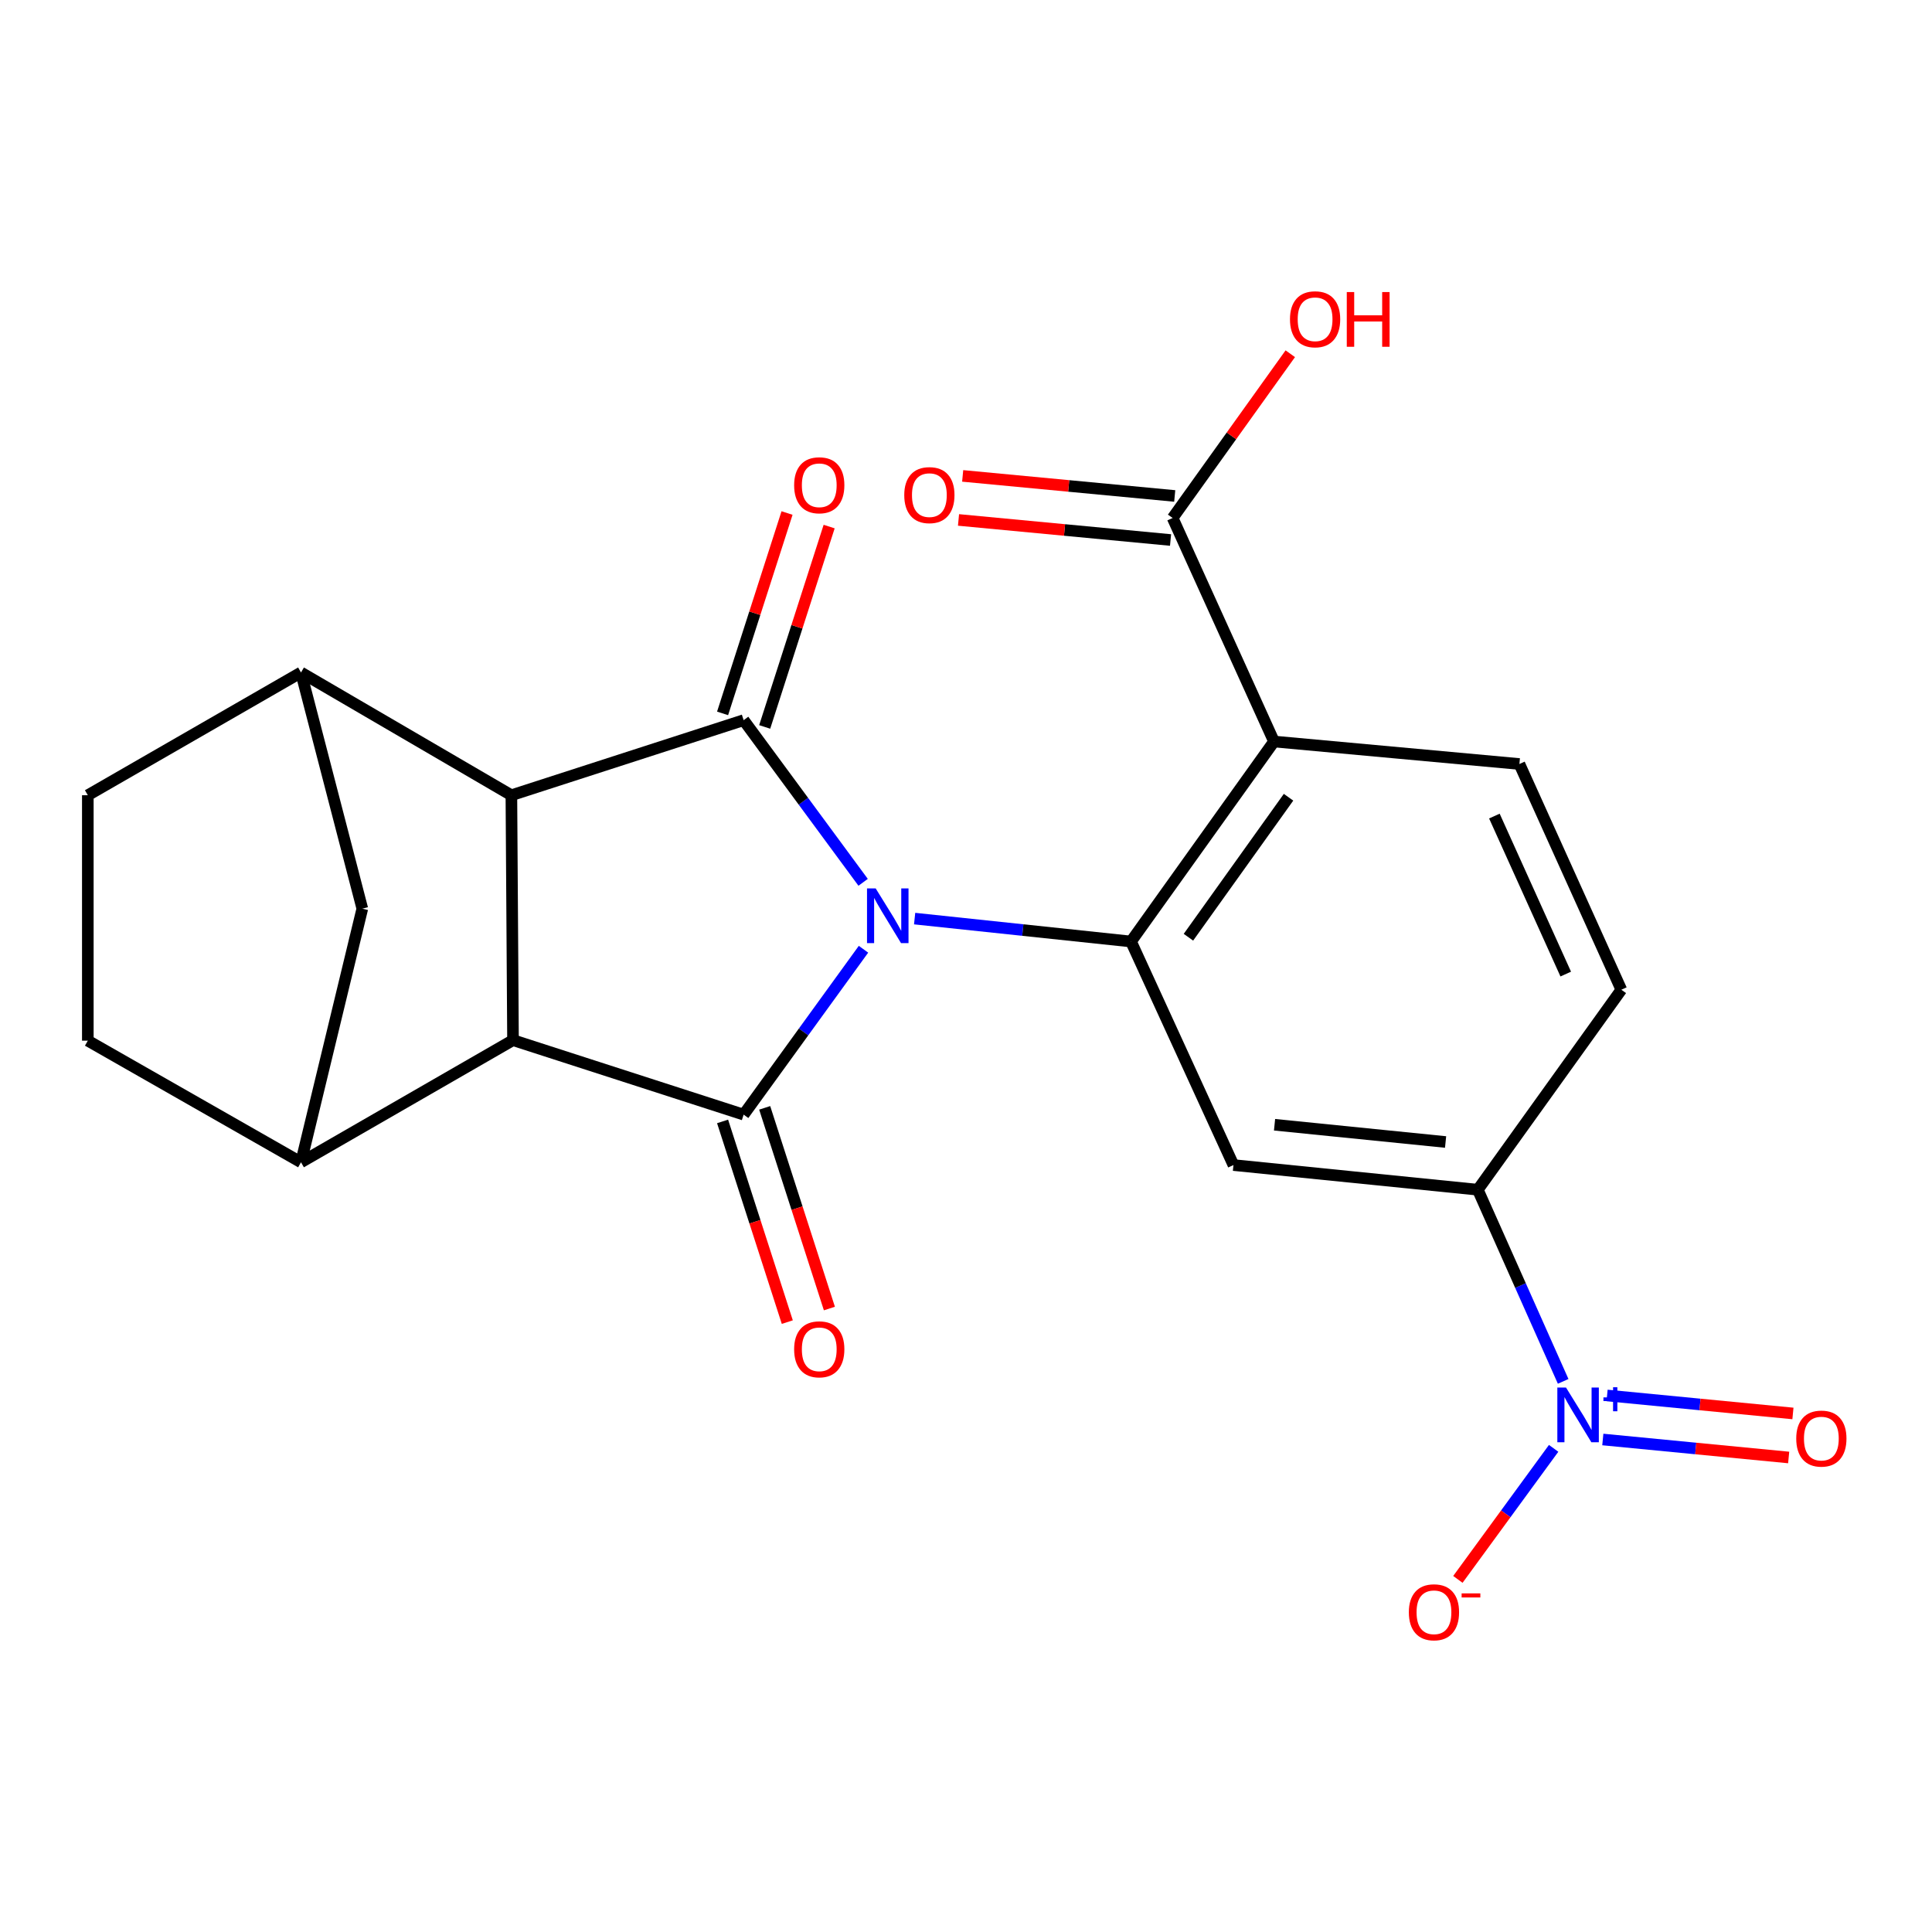 <?xml version='1.0' encoding='iso-8859-1'?>
<svg version='1.1' baseProfile='full'
              xmlns='http://www.w3.org/2000/svg'
                      xmlns:rdkit='http://www.rdkit.org/xml'
                      xmlns:xlink='http://www.w3.org/1999/xlink'
                  xml:space='preserve'
width='1000px' height='1000px' viewBox='0 0 1000 1000'>
<!-- END OF HEADER -->
<rect style='opacity:1.0;fill:#FFFFFF;stroke:none' width='1000' height='1000' x='0' y='0'> </rect>
<path class='bond-0' d='M 446.942,491.33 L 415.924,534.131' style='fill:none;fill-rule:evenodd;stroke:#0000FF;stroke-width:6px;stroke-linecap:butt;stroke-linejoin:miter;stroke-opacity:1' />
<path class='bond-0' d='M 415.924,534.131 L 384.906,576.932' style='fill:none;fill-rule:evenodd;stroke:#000000;stroke-width:6px;stroke-linecap:butt;stroke-linejoin:miter;stroke-opacity:1' />
<path class='bond-1' d='M 446.756,456.688 L 415.831,414.722' style='fill:none;fill-rule:evenodd;stroke:#0000FF;stroke-width:6px;stroke-linecap:butt;stroke-linejoin:miter;stroke-opacity:1' />
<path class='bond-1' d='M 415.831,414.722 L 384.906,372.755' style='fill:none;fill-rule:evenodd;stroke:#000000;stroke-width:6px;stroke-linecap:butt;stroke-linejoin:miter;stroke-opacity:1' />
<path class='bond-2' d='M 473.412,475.464 L 529.409,481.393' style='fill:none;fill-rule:evenodd;stroke:#0000FF;stroke-width:6px;stroke-linecap:butt;stroke-linejoin:miter;stroke-opacity:1' />
<path class='bond-2' d='M 529.409,481.393 L 585.407,487.322' style='fill:none;fill-rule:evenodd;stroke:#000000;stroke-width:6px;stroke-linecap:butt;stroke-linejoin:miter;stroke-opacity:1' />
<path class='bond-4' d='M 384.906,576.932 L 265.531,538.379' style='fill:none;fill-rule:evenodd;stroke:#000000;stroke-width:6px;stroke-linecap:butt;stroke-linejoin:miter;stroke-opacity:1' />
<path class='bond-15' d='M 374.01,580.445 L 390.757,632.383' style='fill:none;fill-rule:evenodd;stroke:#000000;stroke-width:6px;stroke-linecap:butt;stroke-linejoin:miter;stroke-opacity:1' />
<path class='bond-15' d='M 390.757,632.383 L 407.504,684.321' style='fill:none;fill-rule:evenodd;stroke:#FF0000;stroke-width:6px;stroke-linecap:butt;stroke-linejoin:miter;stroke-opacity:1' />
<path class='bond-15' d='M 395.801,573.419 L 412.548,625.357' style='fill:none;fill-rule:evenodd;stroke:#000000;stroke-width:6px;stroke-linecap:butt;stroke-linejoin:miter;stroke-opacity:1' />
<path class='bond-15' d='M 412.548,625.357 L 429.294,677.295' style='fill:none;fill-rule:evenodd;stroke:#FF0000;stroke-width:6px;stroke-linecap:butt;stroke-linejoin:miter;stroke-opacity:1' />
<path class='bond-3' d='M 384.906,372.755 L 264.692,411.614' style='fill:none;fill-rule:evenodd;stroke:#000000;stroke-width:6px;stroke-linecap:butt;stroke-linejoin:miter;stroke-opacity:1' />
<path class='bond-14' d='M 395.804,376.261 L 412.485,324.407' style='fill:none;fill-rule:evenodd;stroke:#000000;stroke-width:6px;stroke-linecap:butt;stroke-linejoin:miter;stroke-opacity:1' />
<path class='bond-14' d='M 412.485,324.407 L 429.166,272.552' style='fill:none;fill-rule:evenodd;stroke:#FF0000;stroke-width:6px;stroke-linecap:butt;stroke-linejoin:miter;stroke-opacity:1' />
<path class='bond-14' d='M 374.008,369.25 L 390.689,317.395' style='fill:none;fill-rule:evenodd;stroke:#000000;stroke-width:6px;stroke-linecap:butt;stroke-linejoin:miter;stroke-opacity:1' />
<path class='bond-14' d='M 390.689,317.395 L 407.371,265.541' style='fill:none;fill-rule:evenodd;stroke:#FF0000;stroke-width:6px;stroke-linecap:butt;stroke-linejoin:miter;stroke-opacity:1' />
<path class='bond-5' d='M 585.407,487.322 L 659.423,383.809' style='fill:none;fill-rule:evenodd;stroke:#000000;stroke-width:6px;stroke-linecap:butt;stroke-linejoin:miter;stroke-opacity:1' />
<path class='bond-5' d='M 615.133,485.112 L 666.945,412.653' style='fill:none;fill-rule:evenodd;stroke:#000000;stroke-width:6px;stroke-linecap:butt;stroke-linejoin:miter;stroke-opacity:1' />
<path class='bond-7' d='M 585.407,487.322 L 638.435,603.033' style='fill:none;fill-rule:evenodd;stroke:#000000;stroke-width:6px;stroke-linecap:butt;stroke-linejoin:miter;stroke-opacity:1' />
<path class='bond-9' d='M 264.692,411.614 L 155.798,348.079' style='fill:none;fill-rule:evenodd;stroke:#000000;stroke-width:6px;stroke-linecap:butt;stroke-linejoin:miter;stroke-opacity:1' />
<path class='bond-23' d='M 264.692,411.614 L 265.531,538.379' style='fill:none;fill-rule:evenodd;stroke:#000000;stroke-width:6px;stroke-linecap:butt;stroke-linejoin:miter;stroke-opacity:1' />
<path class='bond-8' d='M 265.531,538.379 L 155.798,601.596' style='fill:none;fill-rule:evenodd;stroke:#000000;stroke-width:6px;stroke-linecap:butt;stroke-linejoin:miter;stroke-opacity:1' />
<path class='bond-11' d='M 659.423,383.809 L 606.954,268.11' style='fill:none;fill-rule:evenodd;stroke:#000000;stroke-width:6px;stroke-linecap:butt;stroke-linejoin:miter;stroke-opacity:1' />
<path class='bond-13' d='M 659.423,383.809 L 786.442,395.447' style='fill:none;fill-rule:evenodd;stroke:#000000;stroke-width:6px;stroke-linecap:butt;stroke-linejoin:miter;stroke-opacity:1' />
<path class='bond-6' d='M 809.09,714.992 L 786.999,665.392' style='fill:none;fill-rule:evenodd;stroke:#0000FF;stroke-width:6px;stroke-linecap:butt;stroke-linejoin:miter;stroke-opacity:1' />
<path class='bond-6' d='M 786.999,665.392 L 764.908,615.791' style='fill:none;fill-rule:evenodd;stroke:#000000;stroke-width:6px;stroke-linecap:butt;stroke-linejoin:miter;stroke-opacity:1' />
<path class='bond-16' d='M 804.159,749.663 L 779.379,783.574' style='fill:none;fill-rule:evenodd;stroke:#0000FF;stroke-width:6px;stroke-linecap:butt;stroke-linejoin:miter;stroke-opacity:1' />
<path class='bond-16' d='M 779.379,783.574 L 754.598,817.486' style='fill:none;fill-rule:evenodd;stroke:#FF0000;stroke-width:6px;stroke-linecap:butt;stroke-linejoin:miter;stroke-opacity:1' />
<path class='bond-17' d='M 829.616,745.082 L 877.715,749.737' style='fill:none;fill-rule:evenodd;stroke:#0000FF;stroke-width:6px;stroke-linecap:butt;stroke-linejoin:miter;stroke-opacity:1' />
<path class='bond-17' d='M 877.715,749.737 L 925.813,754.392' style='fill:none;fill-rule:evenodd;stroke:#FF0000;stroke-width:6px;stroke-linecap:butt;stroke-linejoin:miter;stroke-opacity:1' />
<path class='bond-17' d='M 831.822,722.293 L 879.92,726.948' style='fill:none;fill-rule:evenodd;stroke:#0000FF;stroke-width:6px;stroke-linecap:butt;stroke-linejoin:miter;stroke-opacity:1' />
<path class='bond-17' d='M 879.92,726.948 L 928.019,731.603' style='fill:none;fill-rule:evenodd;stroke:#FF0000;stroke-width:6px;stroke-linecap:butt;stroke-linejoin:miter;stroke-opacity:1' />
<path class='bond-10' d='M 638.435,603.033 L 764.908,615.791' style='fill:none;fill-rule:evenodd;stroke:#000000;stroke-width:6px;stroke-linecap:butt;stroke-linejoin:miter;stroke-opacity:1' />
<path class='bond-10' d='M 659.704,582.167 L 748.235,591.098' style='fill:none;fill-rule:evenodd;stroke:#000000;stroke-width:6px;stroke-linecap:butt;stroke-linejoin:miter;stroke-opacity:1' />
<path class='bond-19' d='M 155.798,601.596 L 45.455,538.646' style='fill:none;fill-rule:evenodd;stroke:#000000;stroke-width:6px;stroke-linecap:butt;stroke-linejoin:miter;stroke-opacity:1' />
<path class='bond-25' d='M 155.798,601.596 L 187.534,470.316' style='fill:none;fill-rule:evenodd;stroke:#000000;stroke-width:6px;stroke-linecap:butt;stroke-linejoin:miter;stroke-opacity:1' />
<path class='bond-12' d='M 155.798,348.079 L 187.534,470.316' style='fill:none;fill-rule:evenodd;stroke:#000000;stroke-width:6px;stroke-linecap:butt;stroke-linejoin:miter;stroke-opacity:1' />
<path class='bond-18' d='M 155.798,348.079 L 45.455,411.614' style='fill:none;fill-rule:evenodd;stroke:#000000;stroke-width:6px;stroke-linecap:butt;stroke-linejoin:miter;stroke-opacity:1' />
<path class='bond-20' d='M 764.908,615.791 L 839.203,512.278' style='fill:none;fill-rule:evenodd;stroke:#000000;stroke-width:6px;stroke-linecap:butt;stroke-linejoin:miter;stroke-opacity:1' />
<path class='bond-21' d='M 608.033,256.713 L 553.157,251.519' style='fill:none;fill-rule:evenodd;stroke:#000000;stroke-width:6px;stroke-linecap:butt;stroke-linejoin:miter;stroke-opacity:1' />
<path class='bond-21' d='M 553.157,251.519 L 498.282,246.325' style='fill:none;fill-rule:evenodd;stroke:#FF0000;stroke-width:6px;stroke-linecap:butt;stroke-linejoin:miter;stroke-opacity:1' />
<path class='bond-21' d='M 605.875,279.507 L 551,274.313' style='fill:none;fill-rule:evenodd;stroke:#000000;stroke-width:6px;stroke-linecap:butt;stroke-linejoin:miter;stroke-opacity:1' />
<path class='bond-21' d='M 551,274.313 L 496.125,269.119' style='fill:none;fill-rule:evenodd;stroke:#FF0000;stroke-width:6px;stroke-linecap:butt;stroke-linejoin:miter;stroke-opacity:1' />
<path class='bond-22' d='M 606.954,268.11 L 637.402,225.603' style='fill:none;fill-rule:evenodd;stroke:#000000;stroke-width:6px;stroke-linecap:butt;stroke-linejoin:miter;stroke-opacity:1' />
<path class='bond-22' d='M 637.402,225.603 L 667.85,183.095' style='fill:none;fill-rule:evenodd;stroke:#FF0000;stroke-width:6px;stroke-linecap:butt;stroke-linejoin:miter;stroke-opacity:1' />
<path class='bond-24' d='M 786.442,395.447 L 839.203,512.278' style='fill:none;fill-rule:evenodd;stroke:#000000;stroke-width:6px;stroke-linecap:butt;stroke-linejoin:miter;stroke-opacity:1' />
<path class='bond-24' d='M 773.49,422.395 L 810.423,504.177' style='fill:none;fill-rule:evenodd;stroke:#000000;stroke-width:6px;stroke-linecap:butt;stroke-linejoin:miter;stroke-opacity:1' />
<path class='bond-26' d='M 45.455,411.614 L 45.455,538.646' style='fill:none;fill-rule:evenodd;stroke:#000000;stroke-width:6px;stroke-linecap:butt;stroke-linejoin:miter;stroke-opacity:1' />
<path  class='atom-0' d='M 453.247 459.832
L 462.527 474.832
Q 463.447 476.312, 464.927 478.992
Q 466.407 481.672, 466.487 481.832
L 466.487 459.832
L 470.247 459.832
L 470.247 488.152
L 466.367 488.152
L 456.407 471.752
Q 455.247 469.832, 454.007 467.632
Q 452.807 465.432, 452.447 464.752
L 452.447 488.152
L 448.767 488.152
L 448.767 459.832
L 453.247 459.832
' fill='#0000FF'/>
<path  class='atom-7' d='M 810.557 718.182
L 819.837 733.182
Q 820.757 734.662, 822.237 737.342
Q 823.717 740.022, 823.797 740.182
L 823.797 718.182
L 827.557 718.182
L 827.557 746.502
L 823.677 746.502
L 813.717 730.102
Q 812.557 728.182, 811.317 725.982
Q 810.117 723.782, 809.757 723.102
L 809.757 746.502
L 806.077 746.502
L 806.077 718.182
L 810.557 718.182
' fill='#0000FF'/>
<path  class='atom-7' d='M 829.933 723.287
L 834.922 723.287
L 834.922 718.033
L 837.14 718.033
L 837.14 723.287
L 842.262 723.287
L 842.262 725.188
L 837.14 725.188
L 837.14 730.468
L 834.922 730.468
L 834.922 725.188
L 829.933 725.188
L 829.933 723.287
' fill='#0000FF'/>
<path  class='atom-15' d='M 411.044 251.171
Q 411.044 244.371, 414.404 240.571
Q 417.764 236.771, 424.044 236.771
Q 430.324 236.771, 433.684 240.571
Q 437.044 244.371, 437.044 251.171
Q 437.044 258.051, 433.644 261.971
Q 430.244 265.851, 424.044 265.851
Q 417.804 265.851, 414.404 261.971
Q 411.044 258.091, 411.044 251.171
M 424.044 262.651
Q 428.364 262.651, 430.684 259.771
Q 433.044 256.851, 433.044 251.171
Q 433.044 245.611, 430.684 242.811
Q 428.364 239.971, 424.044 239.971
Q 419.724 239.971, 417.364 242.771
Q 415.044 245.571, 415.044 251.171
Q 415.044 256.891, 417.364 259.771
Q 419.724 262.651, 424.044 262.651
' fill='#FF0000'/>
<path  class='atom-16' d='M 411.044 698.397
Q 411.044 691.597, 414.404 687.797
Q 417.764 683.997, 424.044 683.997
Q 430.324 683.997, 433.684 687.797
Q 437.044 691.597, 437.044 698.397
Q 437.044 705.277, 433.644 709.197
Q 430.244 713.077, 424.044 713.077
Q 417.804 713.077, 414.404 709.197
Q 411.044 705.317, 411.044 698.397
M 424.044 709.877
Q 428.364 709.877, 430.684 706.997
Q 433.044 704.077, 433.044 698.397
Q 433.044 692.837, 430.684 690.037
Q 428.364 687.197, 424.044 687.197
Q 419.724 687.197, 417.364 689.997
Q 415.044 692.797, 415.044 698.397
Q 415.044 704.117, 417.364 706.997
Q 419.724 709.877, 424.044 709.877
' fill='#FF0000'/>
<path  class='atom-17' d='M 729.216 834.511
Q 729.216 827.711, 732.576 823.911
Q 735.936 820.111, 742.216 820.111
Q 748.496 820.111, 751.856 823.911
Q 755.216 827.711, 755.216 834.511
Q 755.216 841.391, 751.816 845.311
Q 748.416 849.191, 742.216 849.191
Q 735.976 849.191, 732.576 845.311
Q 729.216 841.431, 729.216 834.511
M 742.216 845.991
Q 746.536 845.991, 748.856 843.111
Q 751.216 840.191, 751.216 834.511
Q 751.216 828.951, 748.856 826.151
Q 746.536 823.311, 742.216 823.311
Q 737.896 823.311, 735.536 826.111
Q 733.216 828.911, 733.216 834.511
Q 733.216 840.231, 735.536 843.111
Q 737.896 845.991, 742.216 845.991
' fill='#FF0000'/>
<path  class='atom-17' d='M 756.536 824.733
L 766.224 824.733
L 766.224 826.845
L 756.536 826.845
L 756.536 824.733
' fill='#FF0000'/>
<path  class='atom-18' d='M 929.729 744.608
Q 929.729 737.808, 933.089 734.008
Q 936.449 730.208, 942.729 730.208
Q 949.009 730.208, 952.369 734.008
Q 955.729 737.808, 955.729 744.608
Q 955.729 751.488, 952.329 755.408
Q 948.929 759.288, 942.729 759.288
Q 936.489 759.288, 933.089 755.408
Q 929.729 751.528, 929.729 744.608
M 942.729 756.088
Q 947.049 756.088, 949.369 753.208
Q 951.729 750.288, 951.729 744.608
Q 951.729 739.048, 949.369 736.248
Q 947.049 733.408, 942.729 733.408
Q 938.409 733.408, 936.049 736.208
Q 933.729 739.008, 933.729 744.608
Q 933.729 750.328, 936.049 753.208
Q 938.409 756.088, 942.729 756.088
' fill='#FF0000'/>
<path  class='atom-22' d='M 468.041 256.272
Q 468.041 249.472, 471.401 245.672
Q 474.761 241.872, 481.041 241.872
Q 487.321 241.872, 490.681 245.672
Q 494.041 249.472, 494.041 256.272
Q 494.041 263.152, 490.641 267.072
Q 487.241 270.952, 481.041 270.952
Q 474.801 270.952, 471.401 267.072
Q 468.041 263.192, 468.041 256.272
M 481.041 267.752
Q 485.361 267.752, 487.681 264.872
Q 490.041 261.952, 490.041 256.272
Q 490.041 250.712, 487.681 247.912
Q 485.361 245.072, 481.041 245.072
Q 476.721 245.072, 474.361 247.872
Q 472.041 250.672, 472.041 256.272
Q 472.041 261.992, 474.361 264.872
Q 476.721 267.752, 481.041 267.752
' fill='#FF0000'/>
<path  class='atom-23' d='M 667.69 165.25
Q 667.69 158.45, 671.05 154.65
Q 674.41 150.85, 680.69 150.85
Q 686.97 150.85, 690.33 154.65
Q 693.69 158.45, 693.69 165.25
Q 693.69 172.13, 690.29 176.05
Q 686.89 179.93, 680.69 179.93
Q 674.45 179.93, 671.05 176.05
Q 667.69 172.17, 667.69 165.25
M 680.69 176.73
Q 685.01 176.73, 687.33 173.85
Q 689.69 170.93, 689.69 165.25
Q 689.69 159.69, 687.33 156.89
Q 685.01 154.05, 680.69 154.05
Q 676.37 154.05, 674.01 156.85
Q 671.69 159.65, 671.69 165.25
Q 671.69 170.97, 674.01 173.85
Q 676.37 176.73, 680.69 176.73
' fill='#FF0000'/>
<path  class='atom-23' d='M 697.09 151.17
L 700.93 151.17
L 700.93 163.21
L 715.41 163.21
L 715.41 151.17
L 719.25 151.17
L 719.25 179.49
L 715.41 179.49
L 715.41 166.41
L 700.93 166.41
L 700.93 179.49
L 697.09 179.49
L 697.09 151.17
' fill='#FF0000'/>
</svg>
